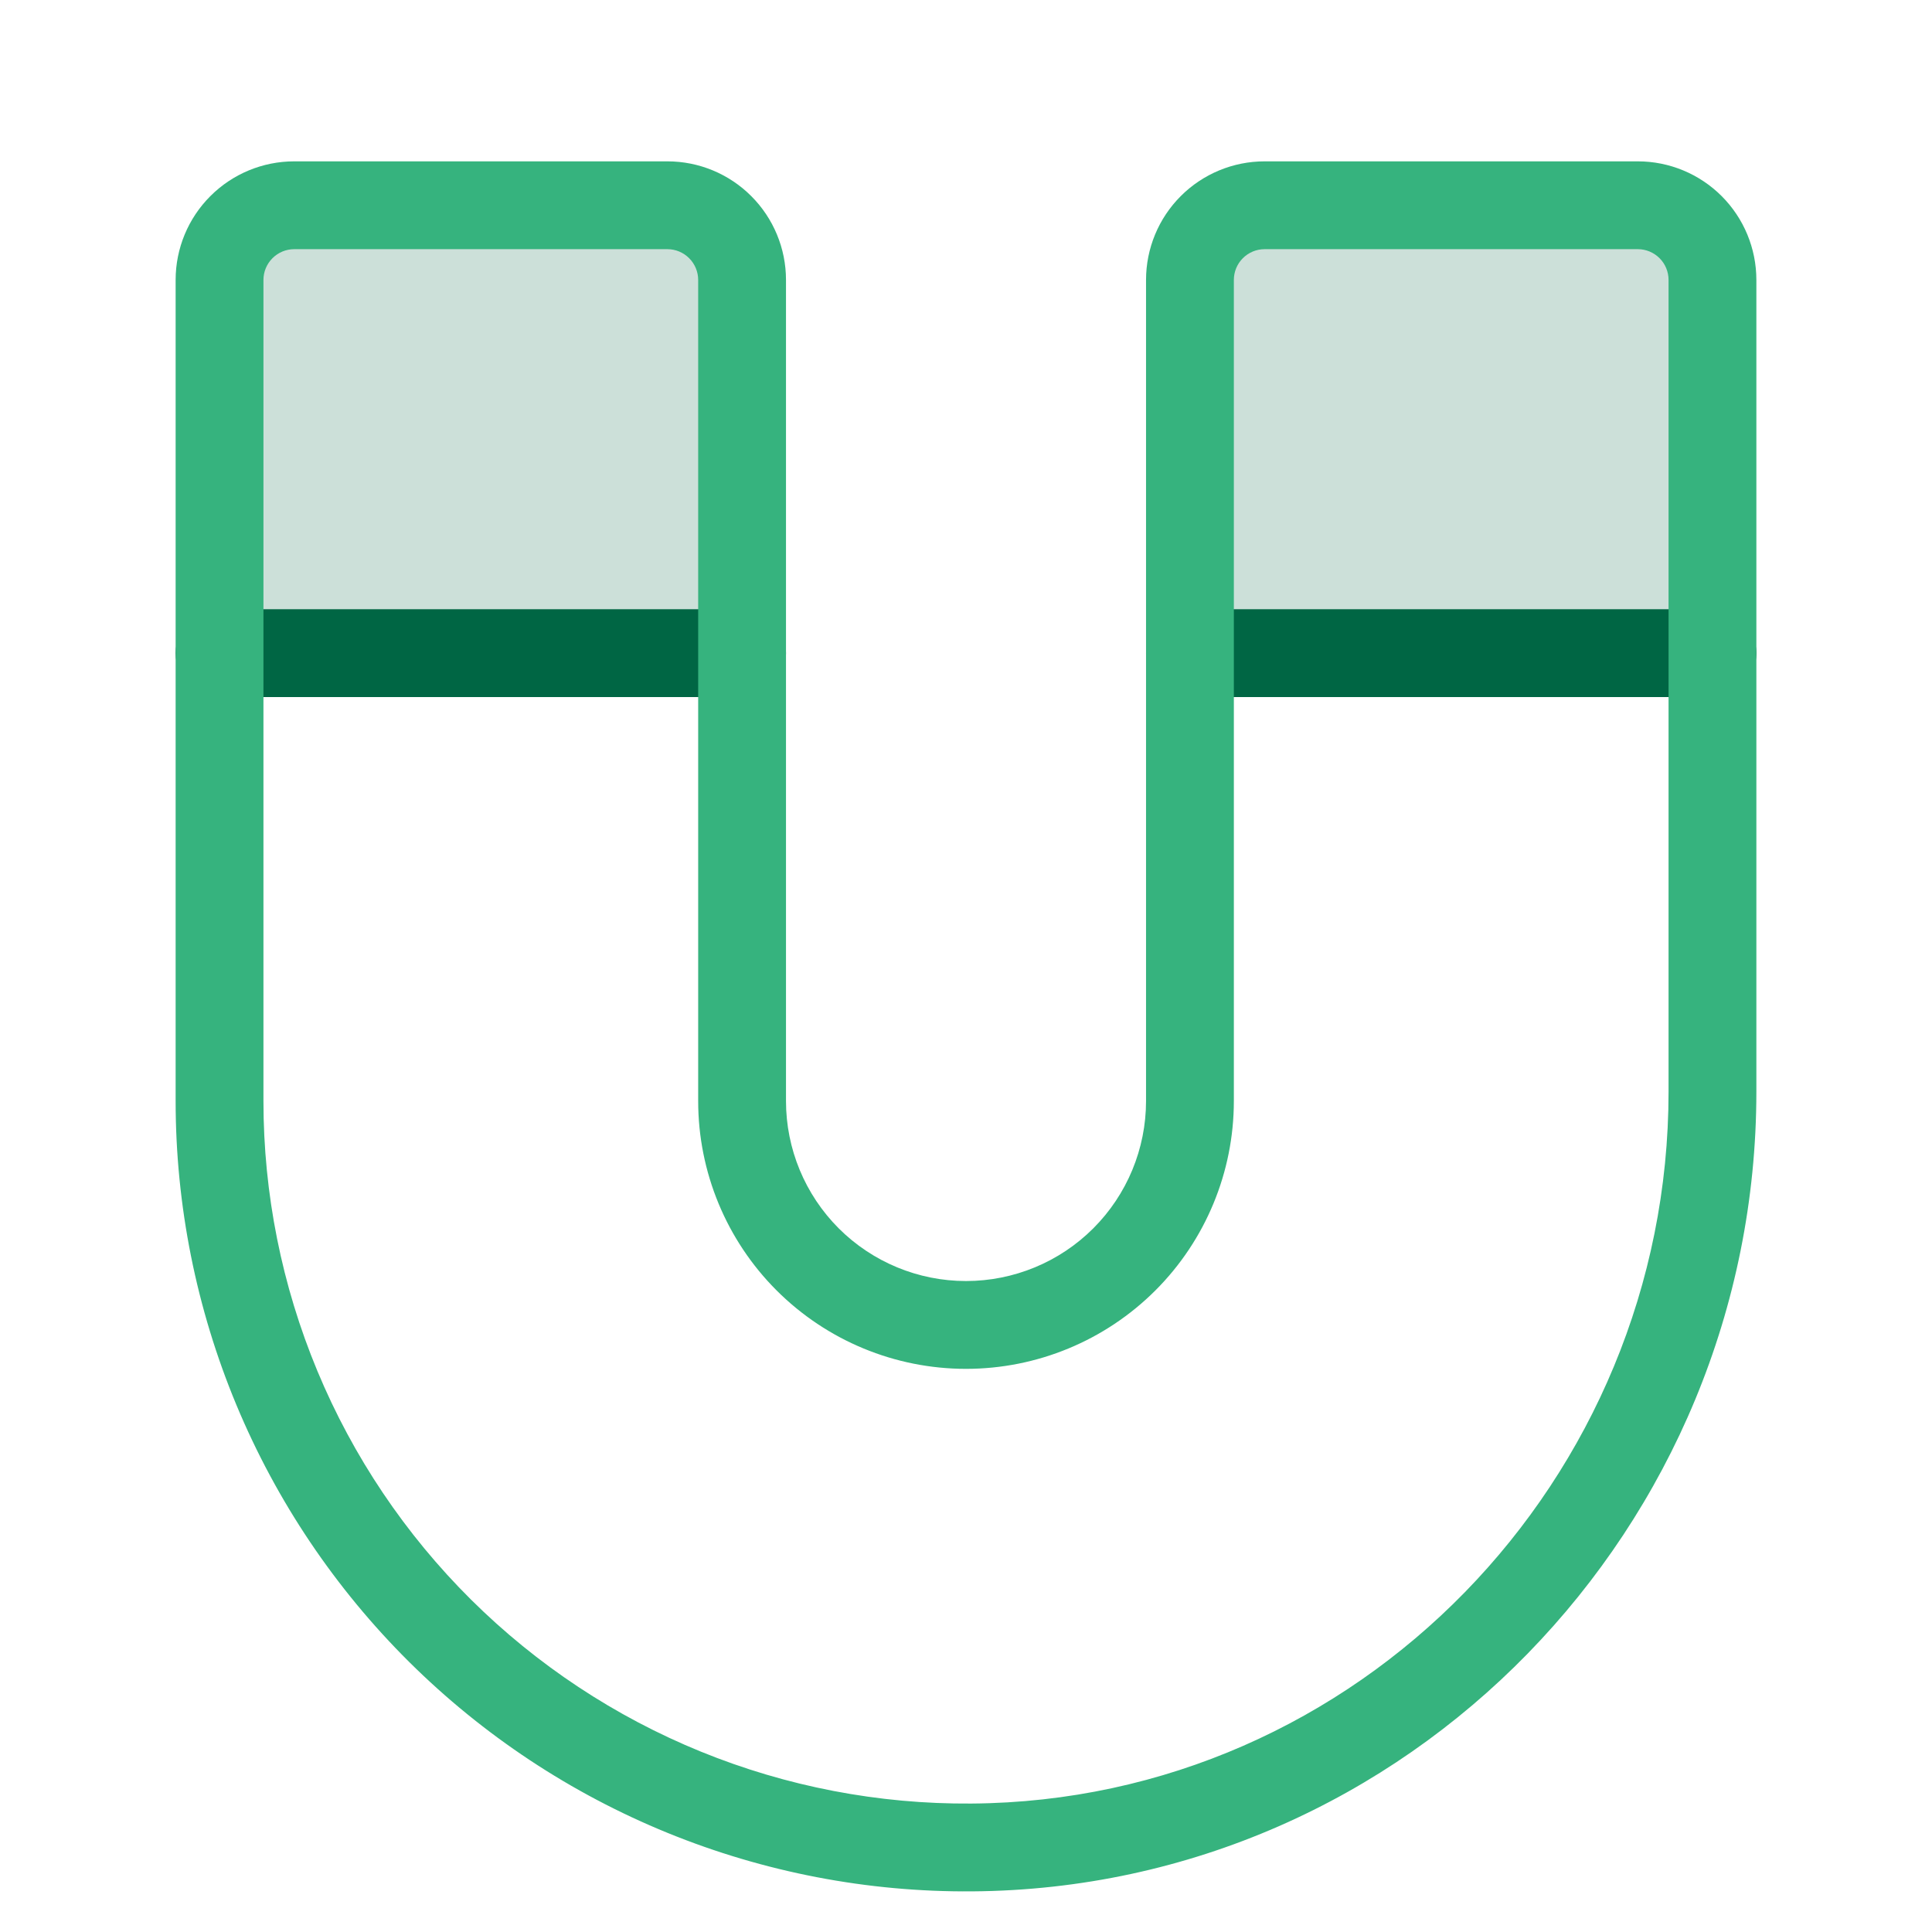 <svg width="64" height="64" viewBox="0 0 64 64" fill="none" xmlns="http://www.w3.org/2000/svg">
<path opacity="0.2" d="M7.273 9.273C7.273 8.617 7.533 7.988 7.997 7.524C8.461 7.06 9.09 6.8 9.746 6.8H22.109C22.765 6.8 23.394 7.06 23.858 7.524C24.322 7.988 24.582 8.617 24.582 9.273V21.636H7.273V9.273Z" fill="#006644"/>
<path opacity="0.2" d="M39.419 9.273C39.419 8.617 39.679 7.988 40.143 7.524C40.606 7.06 41.235 6.8 41.891 6.8H54.255C54.911 6.8 55.54 7.06 56.003 7.524C56.467 7.988 56.727 8.617 56.727 9.273V21.636H39.419V9.273Z" fill="#006644"/>
<path fill-rule="evenodd" clip-rule="evenodd" d="M5.818 21.636C5.818 20.833 6.47 20.182 7.273 20.182H24.582C25.385 20.182 26.037 20.833 26.037 21.636C26.037 22.44 25.385 23.091 24.582 23.091H7.273C6.47 23.091 5.818 22.44 5.818 21.636Z" fill="#006644"/>
<path fill-rule="evenodd" clip-rule="evenodd" d="M37.964 21.636C37.964 20.833 38.615 20.182 39.418 20.182H56.727C57.531 20.182 58.182 20.833 58.182 21.636C58.182 22.44 57.531 23.091 56.727 23.091H39.418C38.615 23.091 37.964 22.44 37.964 21.636Z" fill="#006644"/>
<path fill-rule="evenodd" clip-rule="evenodd" d="M9.746 8.254C9.476 8.254 9.217 8.362 9.026 8.553C8.835 8.744 8.727 9.003 8.727 9.273V36.473C8.727 39.544 9.335 42.584 10.515 45.419C11.696 48.254 13.426 50.828 15.605 52.991C17.785 55.154 20.371 56.865 23.215 58.024C26.059 59.183 29.104 59.768 32.175 59.745L32.176 59.745C44.983 59.658 55.273 49.02 55.273 36.163V9.273C55.273 9.003 55.166 8.744 54.975 8.553C54.784 8.362 54.525 8.254 54.255 8.254H41.891C41.621 8.254 41.362 8.362 41.171 8.553C40.98 8.744 40.873 9.003 40.873 9.273V36.473C40.873 38.826 39.938 41.083 38.274 42.747C36.61 44.41 34.353 45.345 32 45.345C29.647 45.345 27.39 44.41 25.726 42.747C24.062 41.083 23.128 38.826 23.128 36.473V9.273C23.128 9.003 23.02 8.744 22.829 8.553C22.638 8.362 22.379 8.254 22.109 8.254H9.746ZM6.969 6.496C7.705 5.759 8.704 5.345 9.746 5.345H22.109C23.151 5.345 24.15 5.759 24.886 6.496C25.623 7.232 26.037 8.231 26.037 9.273V36.473C26.037 38.054 26.665 39.571 27.783 40.69C28.902 41.808 30.419 42.436 32 42.436C33.582 42.436 35.099 41.808 36.217 40.69C37.336 39.571 37.964 38.054 37.964 36.473V9.273C37.964 8.231 38.378 7.232 39.114 6.496C39.851 5.759 40.849 5.345 41.891 5.345H54.255C55.296 5.345 56.295 5.759 57.032 6.496C57.768 7.232 58.182 8.231 58.182 9.273V36.163C58.182 50.569 46.651 62.556 32.197 62.654C28.742 62.68 25.316 62.022 22.117 60.718C18.918 59.414 16.008 57.489 13.556 55.056C11.104 52.622 9.158 49.727 7.83 46.538C6.502 43.348 5.818 39.927 5.818 36.473V9.273C5.818 8.231 6.232 7.232 6.969 6.496Z" fill="#36B37E"/>
</svg>
